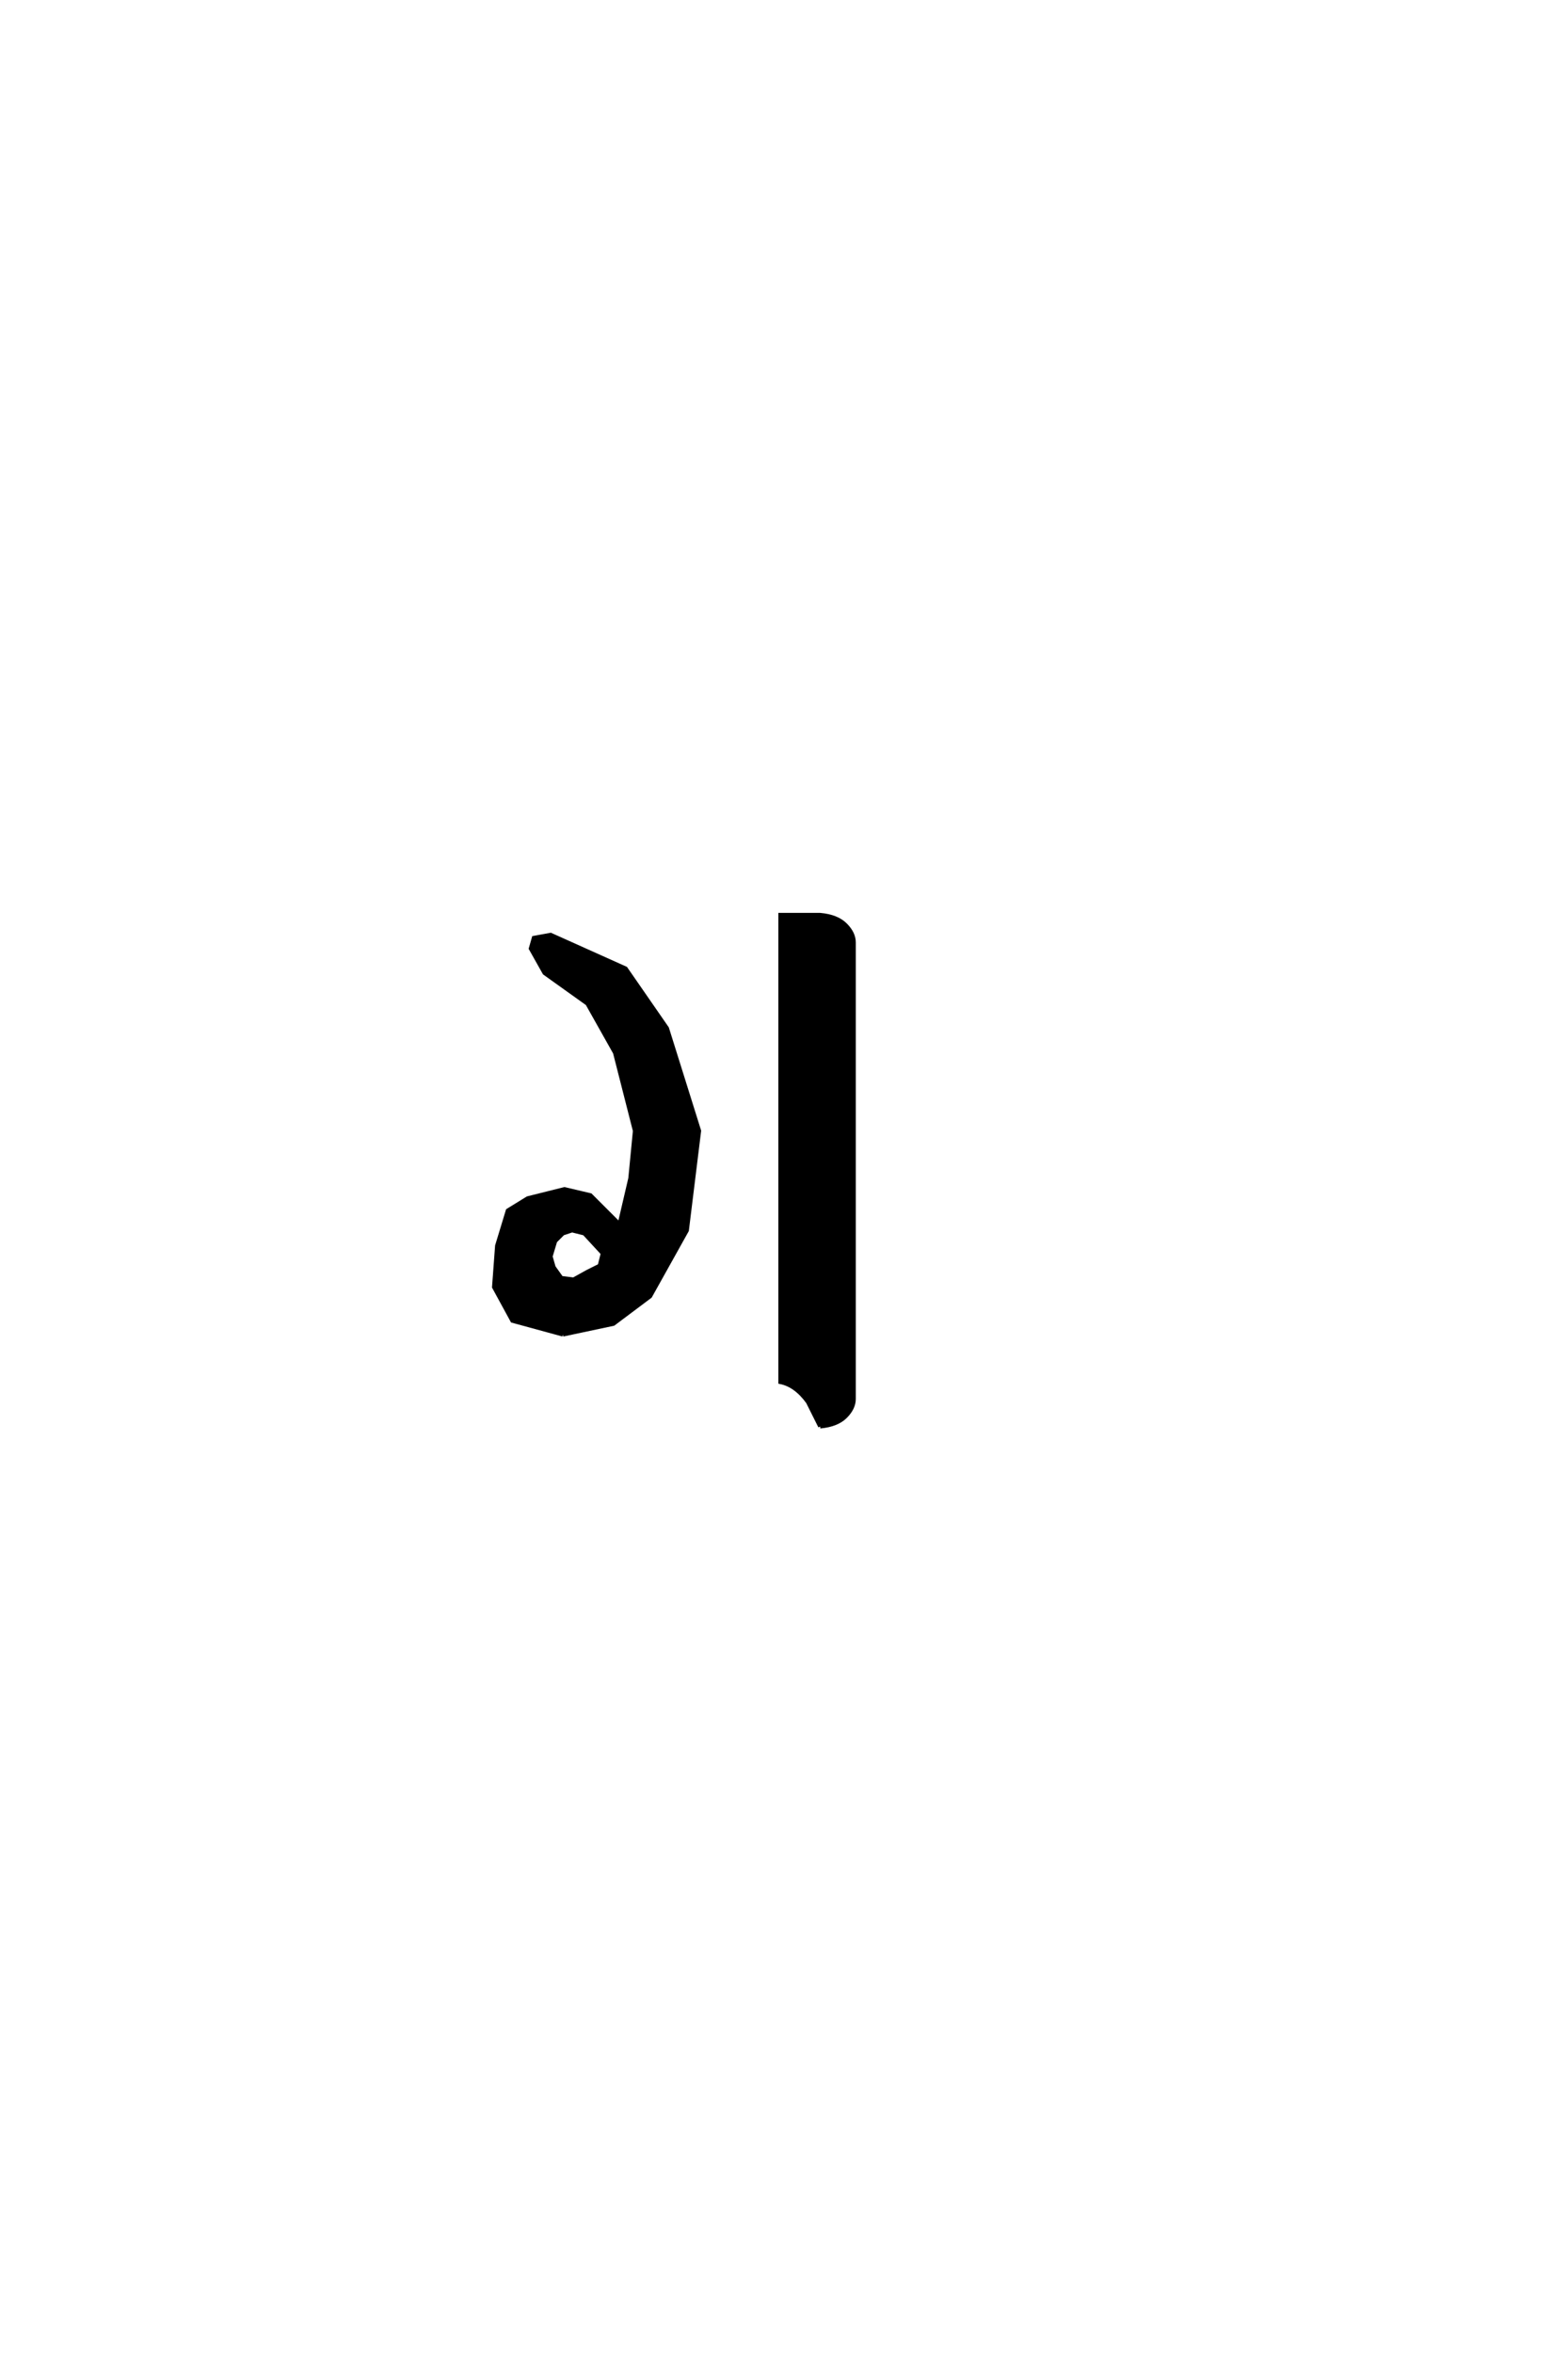 <?xml version='1.0' encoding='UTF-8'?>
<!DOCTYPE svg PUBLIC "-//W3C//DTD SVG 1.0//EN"
"http://www.w3.org/TR/2001/REC-SVG-20010904/DTD/svg10.dtd">

<svg xmlns='http://www.w3.org/2000/svg' version='1.0' width='40.0' height='60.0'>

 <g transform='scale(0.1 -0.1) translate(110.0 -370.0)'>
  <path d='M99.219 6.25
L96.094 12.5
Q92.969 16.797 89.062 17.578
L89.062 136.719
L99.219 136.719
Q103.516 136.328 105.656 134.172
Q107.812 132.031 107.812 129.688
L107.812 13.281
Q107.812 10.938 105.656 8.781
Q103.516 6.641 99.219 6.25
Q103.516 6.641 99.219 6.25
M33.594 29.688
L20.703 33.203
L16.016 41.797
L16.797 52.344
L19.531 61.328
L24.609 64.453
L33.984 66.797
L40.625 65.234
L48.047 57.812
L50.781 69.531
L51.953 81.641
L46.875 101.562
L39.844 114.062
L28.906 121.875
L25.391 128.125
L26.172 130.859
L30.469 131.641
L49.609 123.047
L60.156 107.812
L68.359 81.641
L65.234 56.25
L55.859 39.453
L46.484 32.422
L33.594 29.688
L33.594 29.688
M36.328 43.75
L39.844 45.703
L42.969 47.266
L43.75 50.391
L39.062 55.469
L35.938 56.25
L33.594 55.469
L31.641 53.516
L30.469 49.609
L31.25 46.875
L33.203 44.141
L36.328 43.75
' style='fill: #000000; stroke: #000000'/>
 </g>
</svg>
